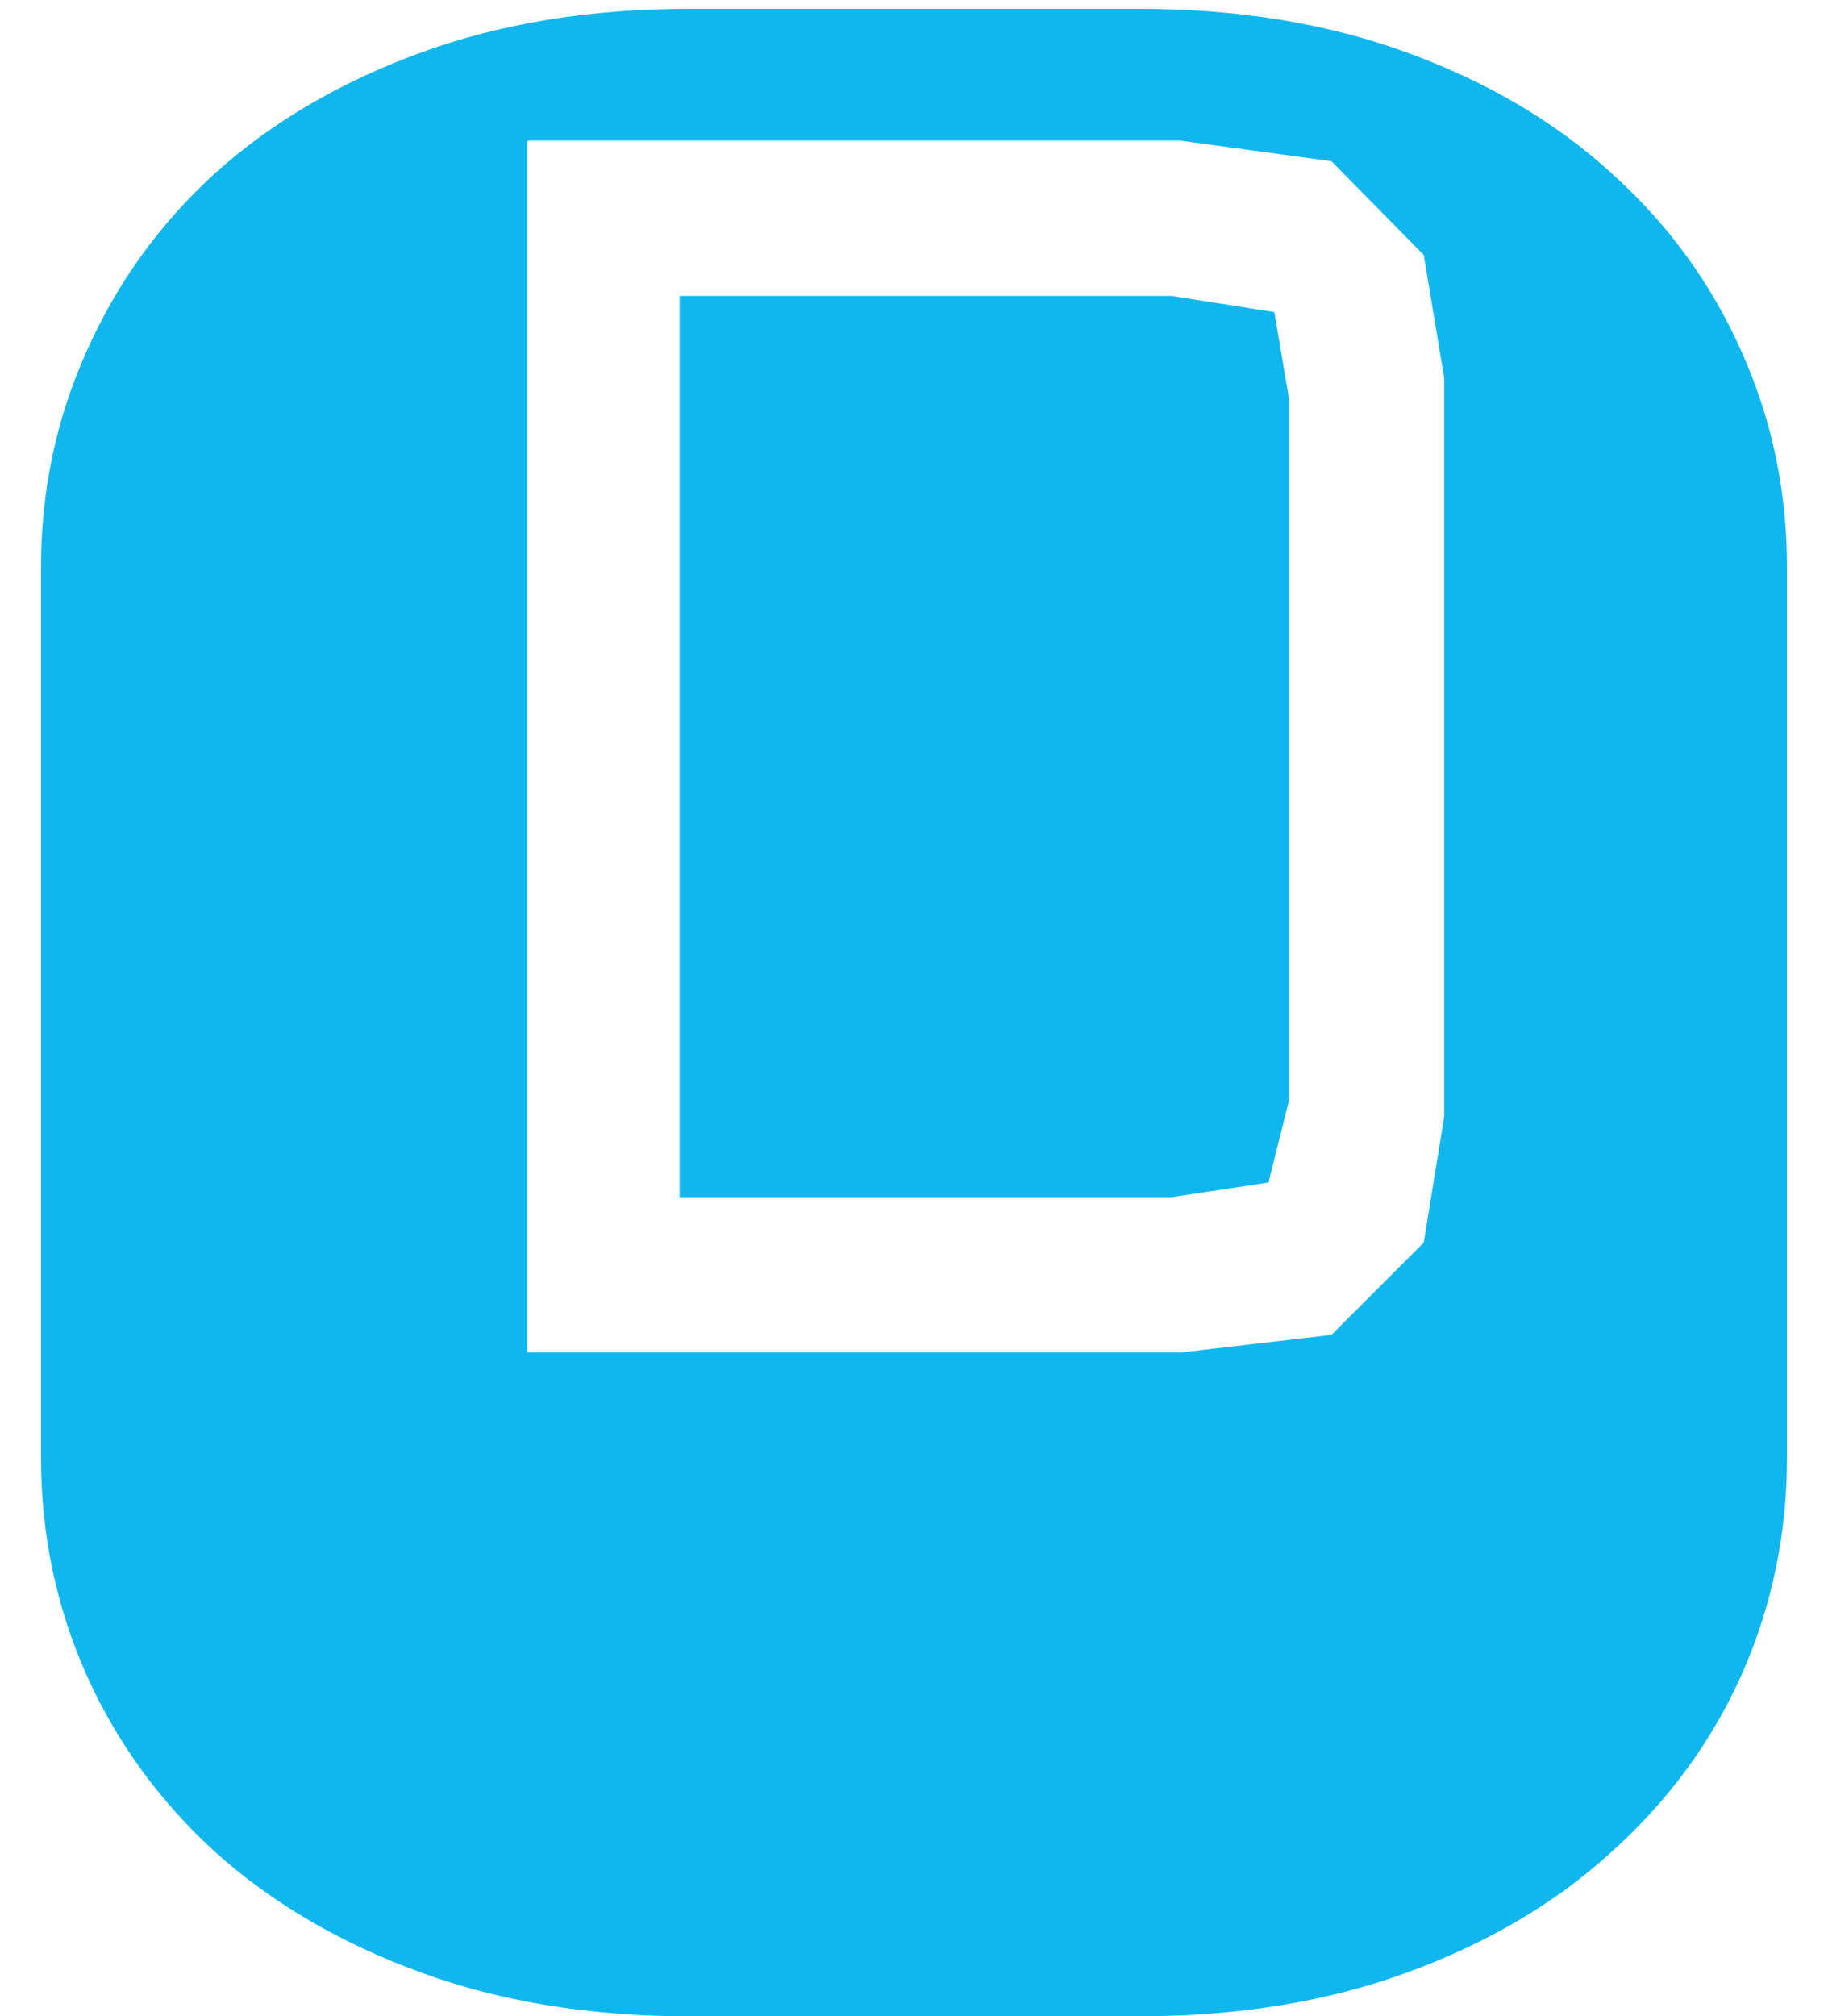 <?xml version="1.0" encoding="UTF-8"?> <svg xmlns="http://www.w3.org/2000/svg" width="39" height="43" viewBox="0 0 39 43" fill="none"> <path d="M24.312 0.188C26.417 0.188 28.323 0.5 30.031 1.125C31.74 1.75 33.188 2.604 34.375 3.688C35.583 4.771 36.51 6.042 37.156 7.5C37.802 8.938 38.125 10.469 38.125 12.094V31.094C38.125 32.719 37.802 34.26 37.156 35.719C36.51 37.156 35.583 38.417 34.375 39.5C33.188 40.583 31.74 41.438 30.031 42.062C28.323 42.688 26.417 43 24.312 43H14.688C12.583 43 10.677 42.688 8.969 42.062C7.26 41.438 5.802 40.583 4.594 39.5C3.406 38.417 2.49 37.156 1.844 35.719C1.198 34.26 0.875 32.719 0.875 31.094V12.094C0.875 10.469 1.198 8.938 1.844 7.5C2.49 6.042 3.406 4.771 4.594 3.688C5.802 2.604 7.26 1.75 8.969 1.125C10.677 0.5 12.583 0.188 14.688 0.188H24.312ZM30.812 8.062L30.375 5.438L28.406 3.438L25.188 3H11.25V28.844H25.188L28.406 28.469L30.375 26.5L30.812 23.812V8.062ZM27.062 25.219L25 25.531H14.5V6.312H25L27.188 6.656L27.5 8.5V23.469L27.062 25.219Z" fill="#10B7EE"></path> </svg> 